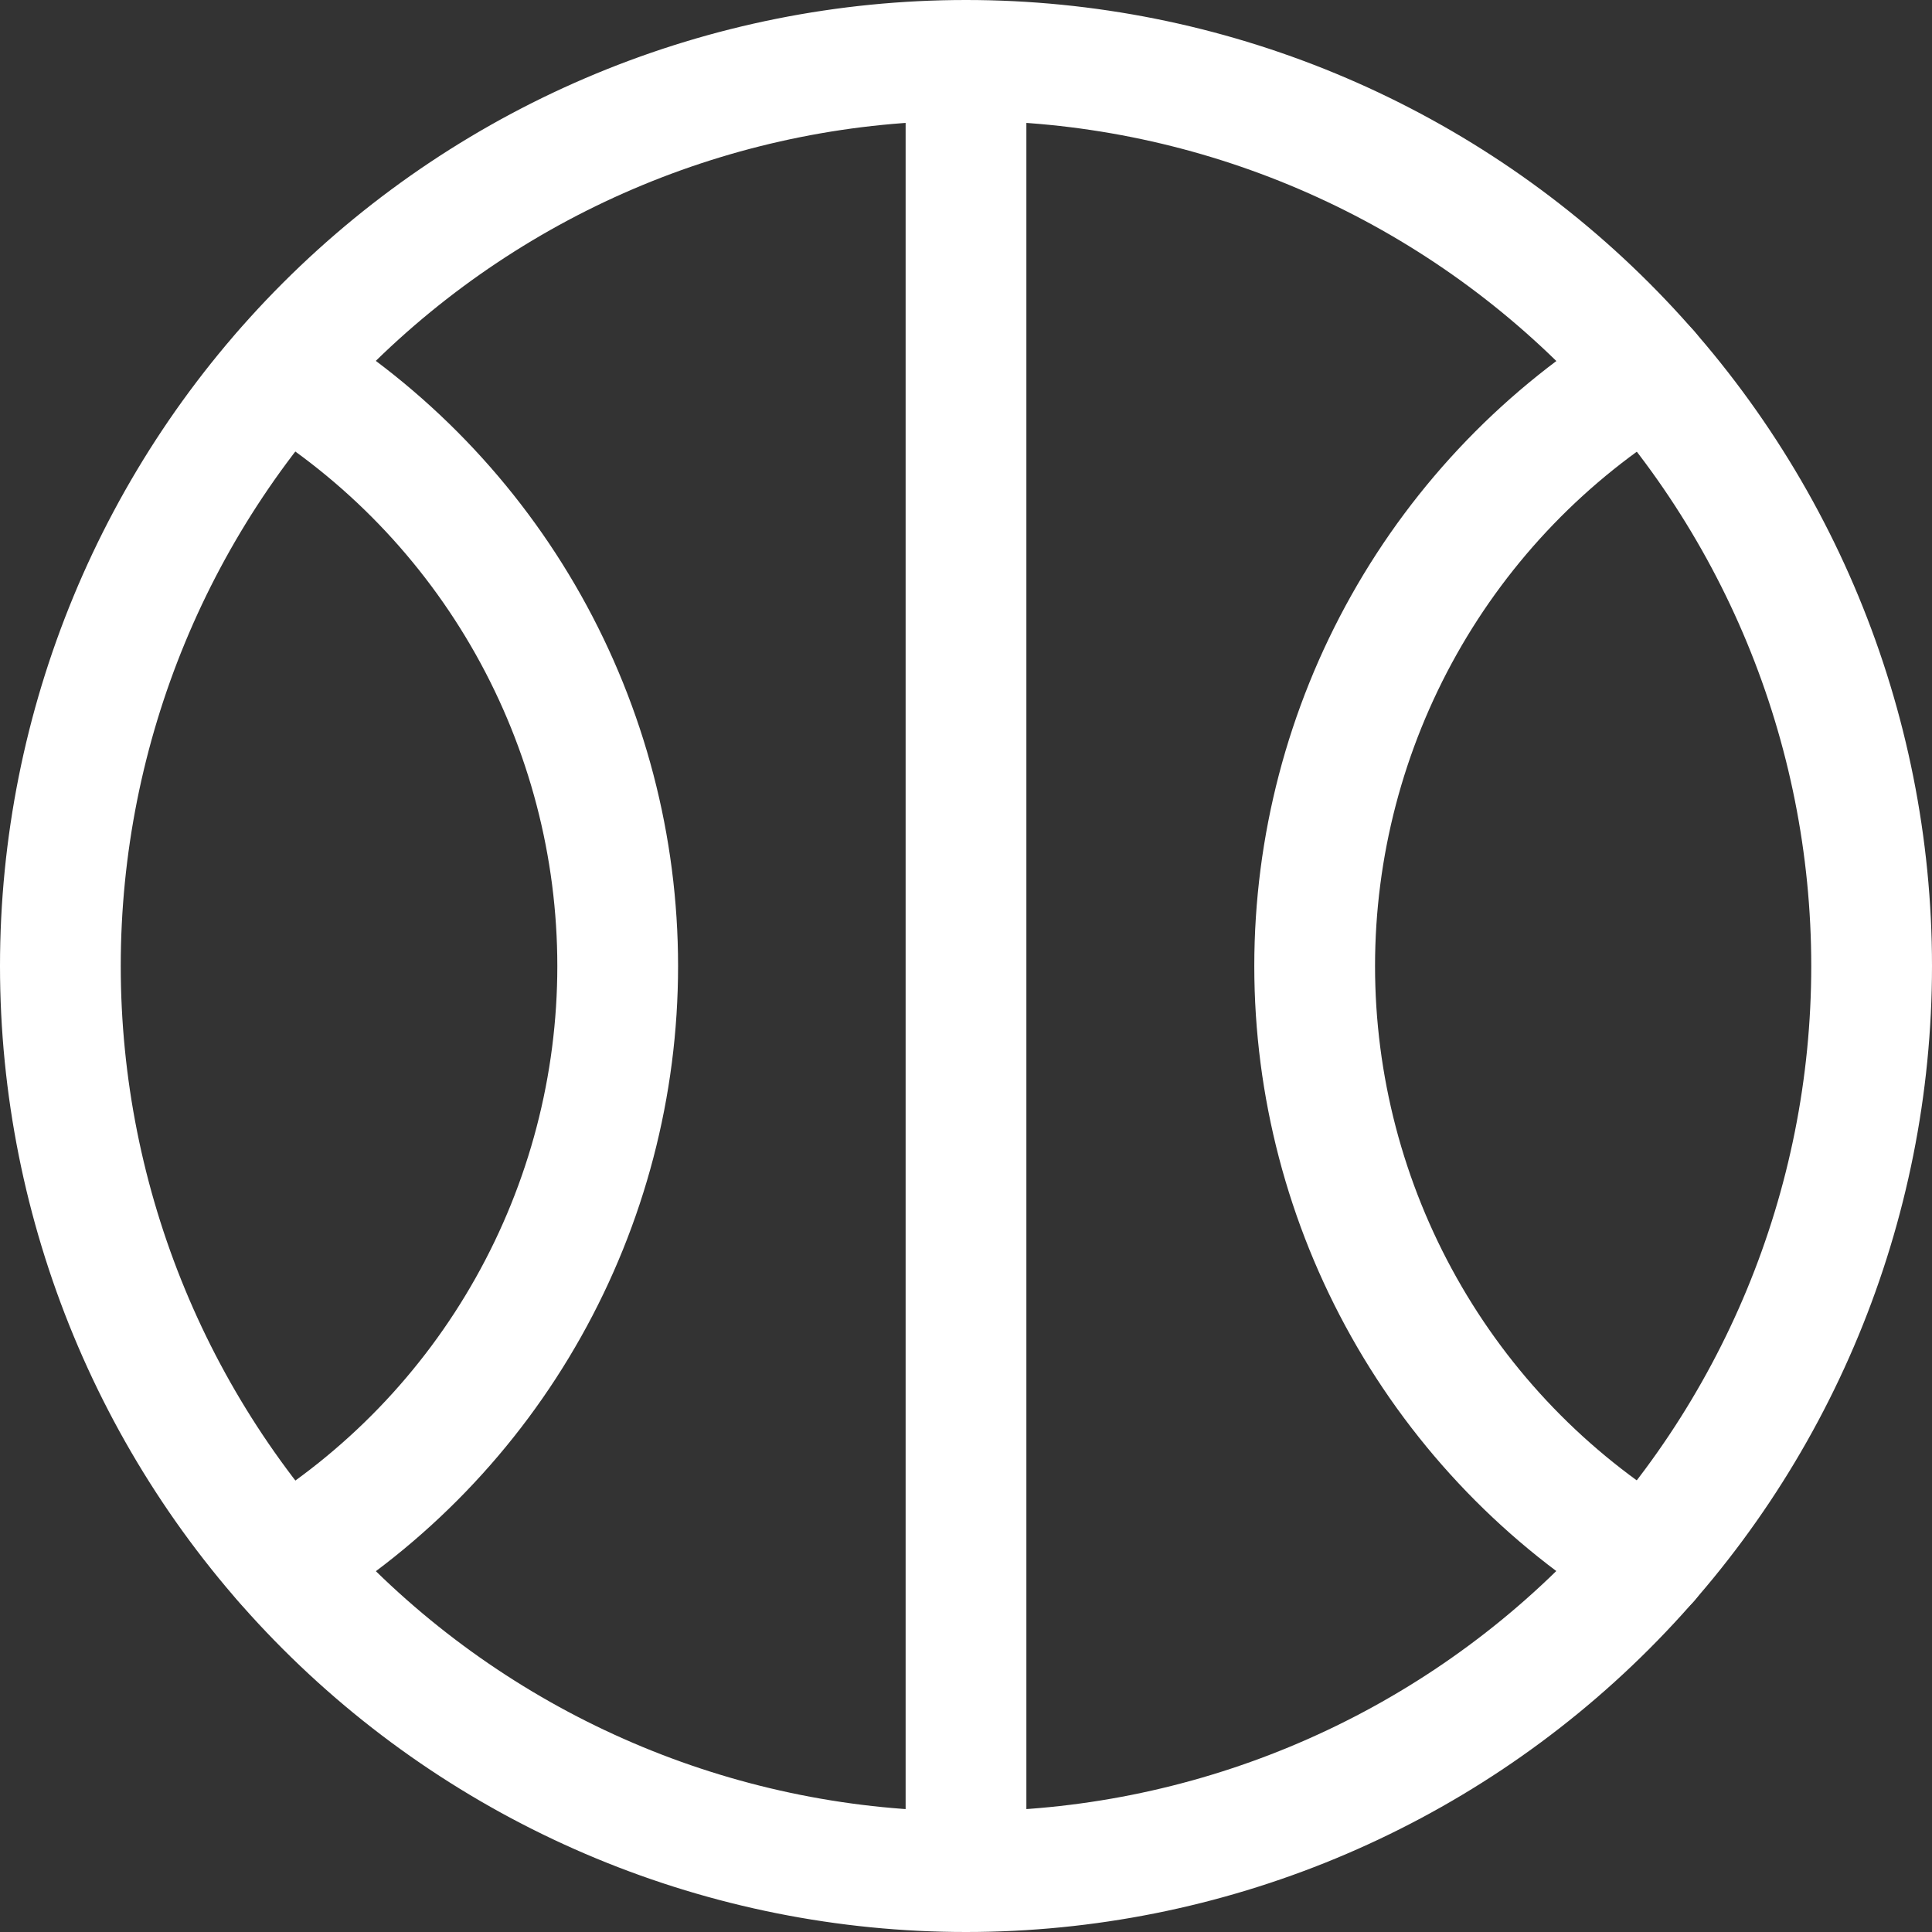 <?xml version="1.0" encoding="UTF-8"?> <svg xmlns="http://www.w3.org/2000/svg" width="32" height="32" viewBox="0 0 32 32" fill="none"><rect x="0" y="0" width="32" height="32" fill="#333333" stroke="none"/><path d="M16 31C19.978 31 23.794 29.42 26.607 26.607C29.42 23.794 31 19.978 31 16C31 12.022 29.42 8.206 26.607 5.393C23.794 2.58 19.978 1 16 1M16 31C12.022 31 8.206 29.42 5.393 26.607C2.58 23.794 1 19.978 1 16C1 12.022 2.58 8.206 5.393 5.393C8.206 2.58 12.022 1 16 1M16 31V1" stroke="white" stroke-width="2" stroke-linecap="round" stroke-linejoin="round"></path><path d="M4.695 25.855C6.386 24.825 7.783 23.378 8.752 21.652C9.721 19.927 10.231 17.981 10.231 16.001C10.231 14.022 9.721 12.076 8.752 10.35C7.783 8.625 6.386 7.177 4.695 6.147M27.311 6.147C25.62 7.177 24.223 8.625 23.254 10.35C22.285 12.076 21.775 14.022 21.775 16.001C21.775 17.981 22.285 19.927 23.254 21.652C24.223 23.378 25.62 24.825 27.311 25.855" stroke="white" stroke-width="2" stroke-linecap="round" stroke-linejoin="round"></path></svg> 